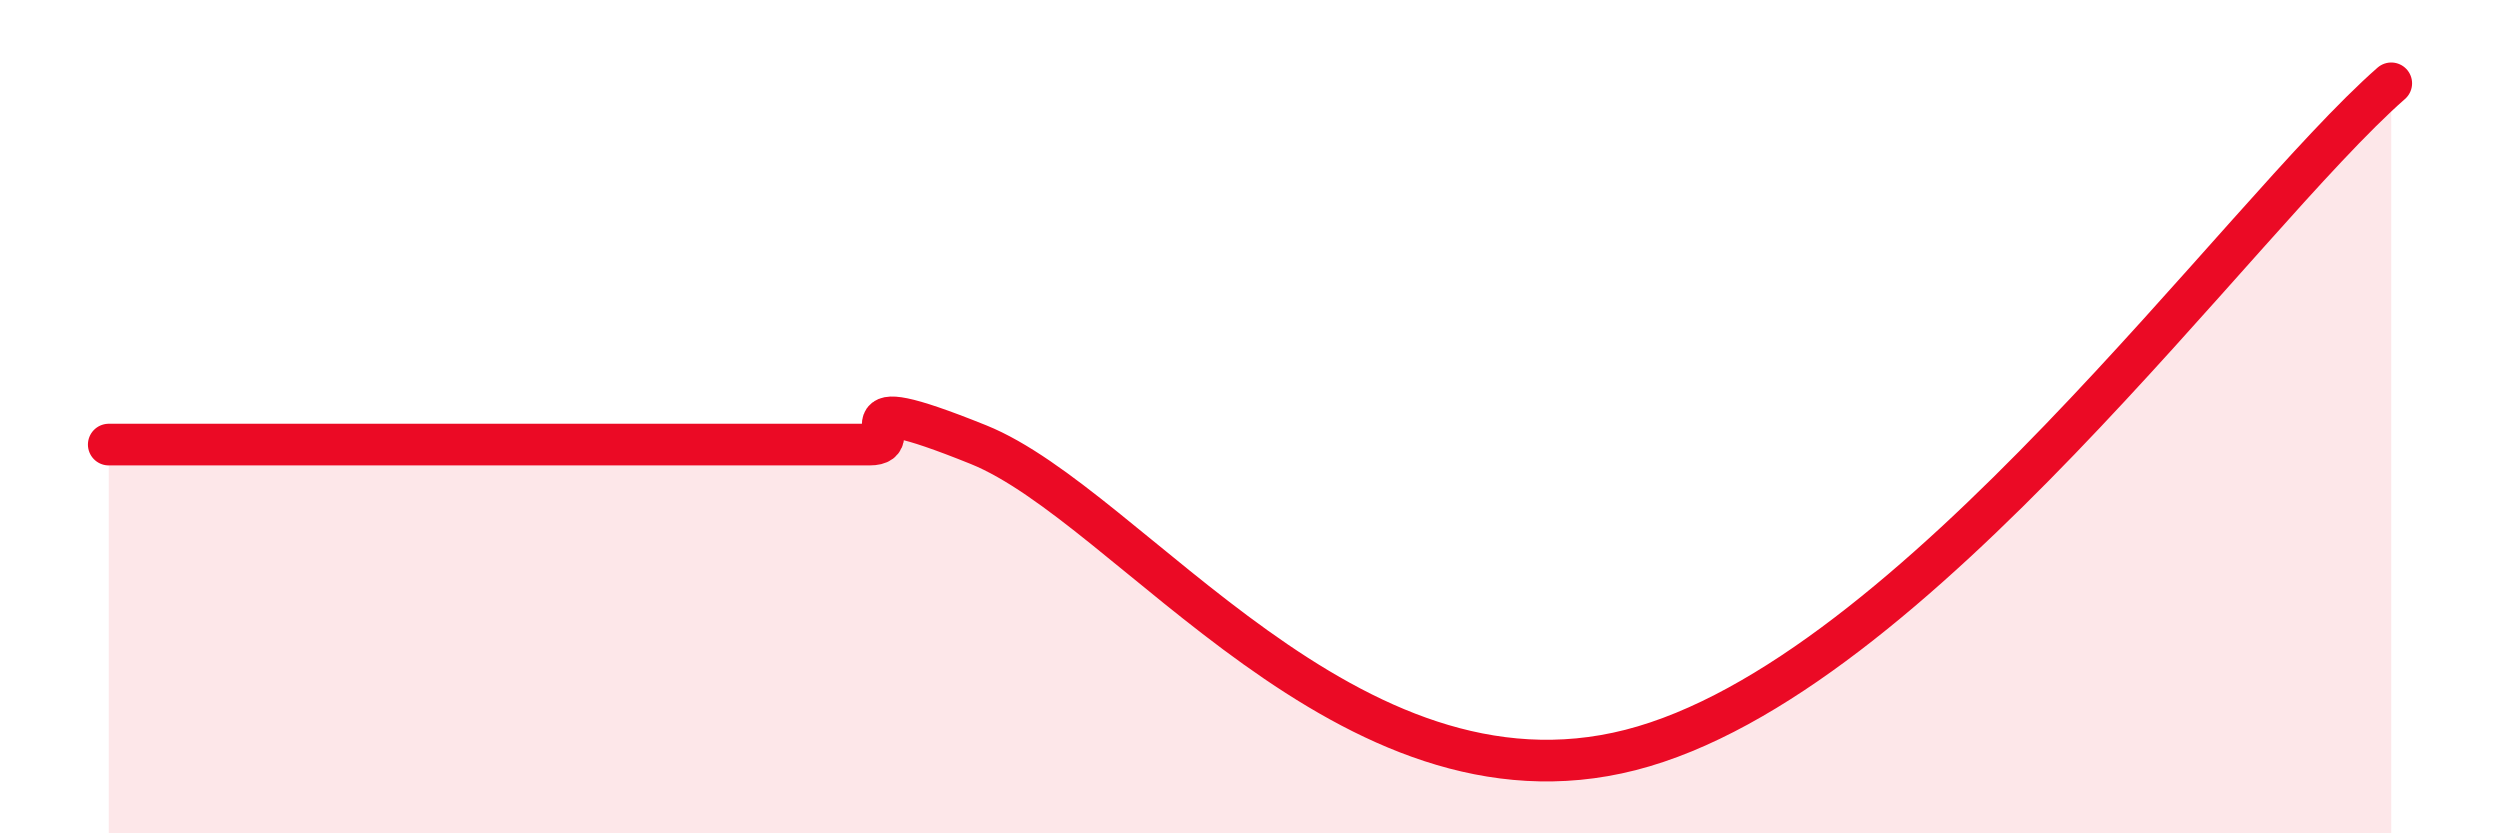 
    <svg width="60" height="20" viewBox="0 0 60 20" xmlns="http://www.w3.org/2000/svg">
      <path
        d="M 2.61,10.67 C 3.13,10.67 4.18,10.67 5.22,10.67 C 6.26,10.67 6.79,10.67 7.83,10.67 C 8.87,10.67 9.39,10.67 10.43,10.67 C 11.47,10.67 12,10.67 13.04,10.67 C 14.08,10.67 14.61,10.67 15.65,10.67 C 16.69,10.67 17.22,10.67 18.26,10.67 C 19.3,10.67 19.83,10.67 20.87,10.67 C 21.91,10.67 19.83,9.2 23.48,10.67 C 27.13,12.14 32.35,19.73 39.13,18 C 45.91,16.27 53.74,5.2 57.39,2L57.39 20L2.61 20Z"
        fill="#EB0A25"
        opacity="0.1"
        stroke-linecap="round"
        stroke-linejoin="round"
      />
      <path
        d="M 2.61,10.67 C 3.13,10.67 4.18,10.67 5.22,10.67 C 6.26,10.67 6.79,10.67 7.83,10.67 C 8.87,10.67 9.39,10.67 10.43,10.67 C 11.47,10.67 12,10.67 13.04,10.67 C 14.08,10.67 14.61,10.67 15.65,10.67 C 16.69,10.67 17.22,10.67 18.26,10.67 C 19.3,10.67 19.83,10.67 20.87,10.67 C 21.91,10.67 19.83,9.2 23.48,10.67 C 27.13,12.14 32.35,19.73 39.13,18 C 45.91,16.27 53.74,5.2 57.39,2"
        stroke="#EB0A25"
        stroke-width="1"
        fill="none"
        stroke-linecap="round"
        stroke-linejoin="round"
      />
    </svg>
  